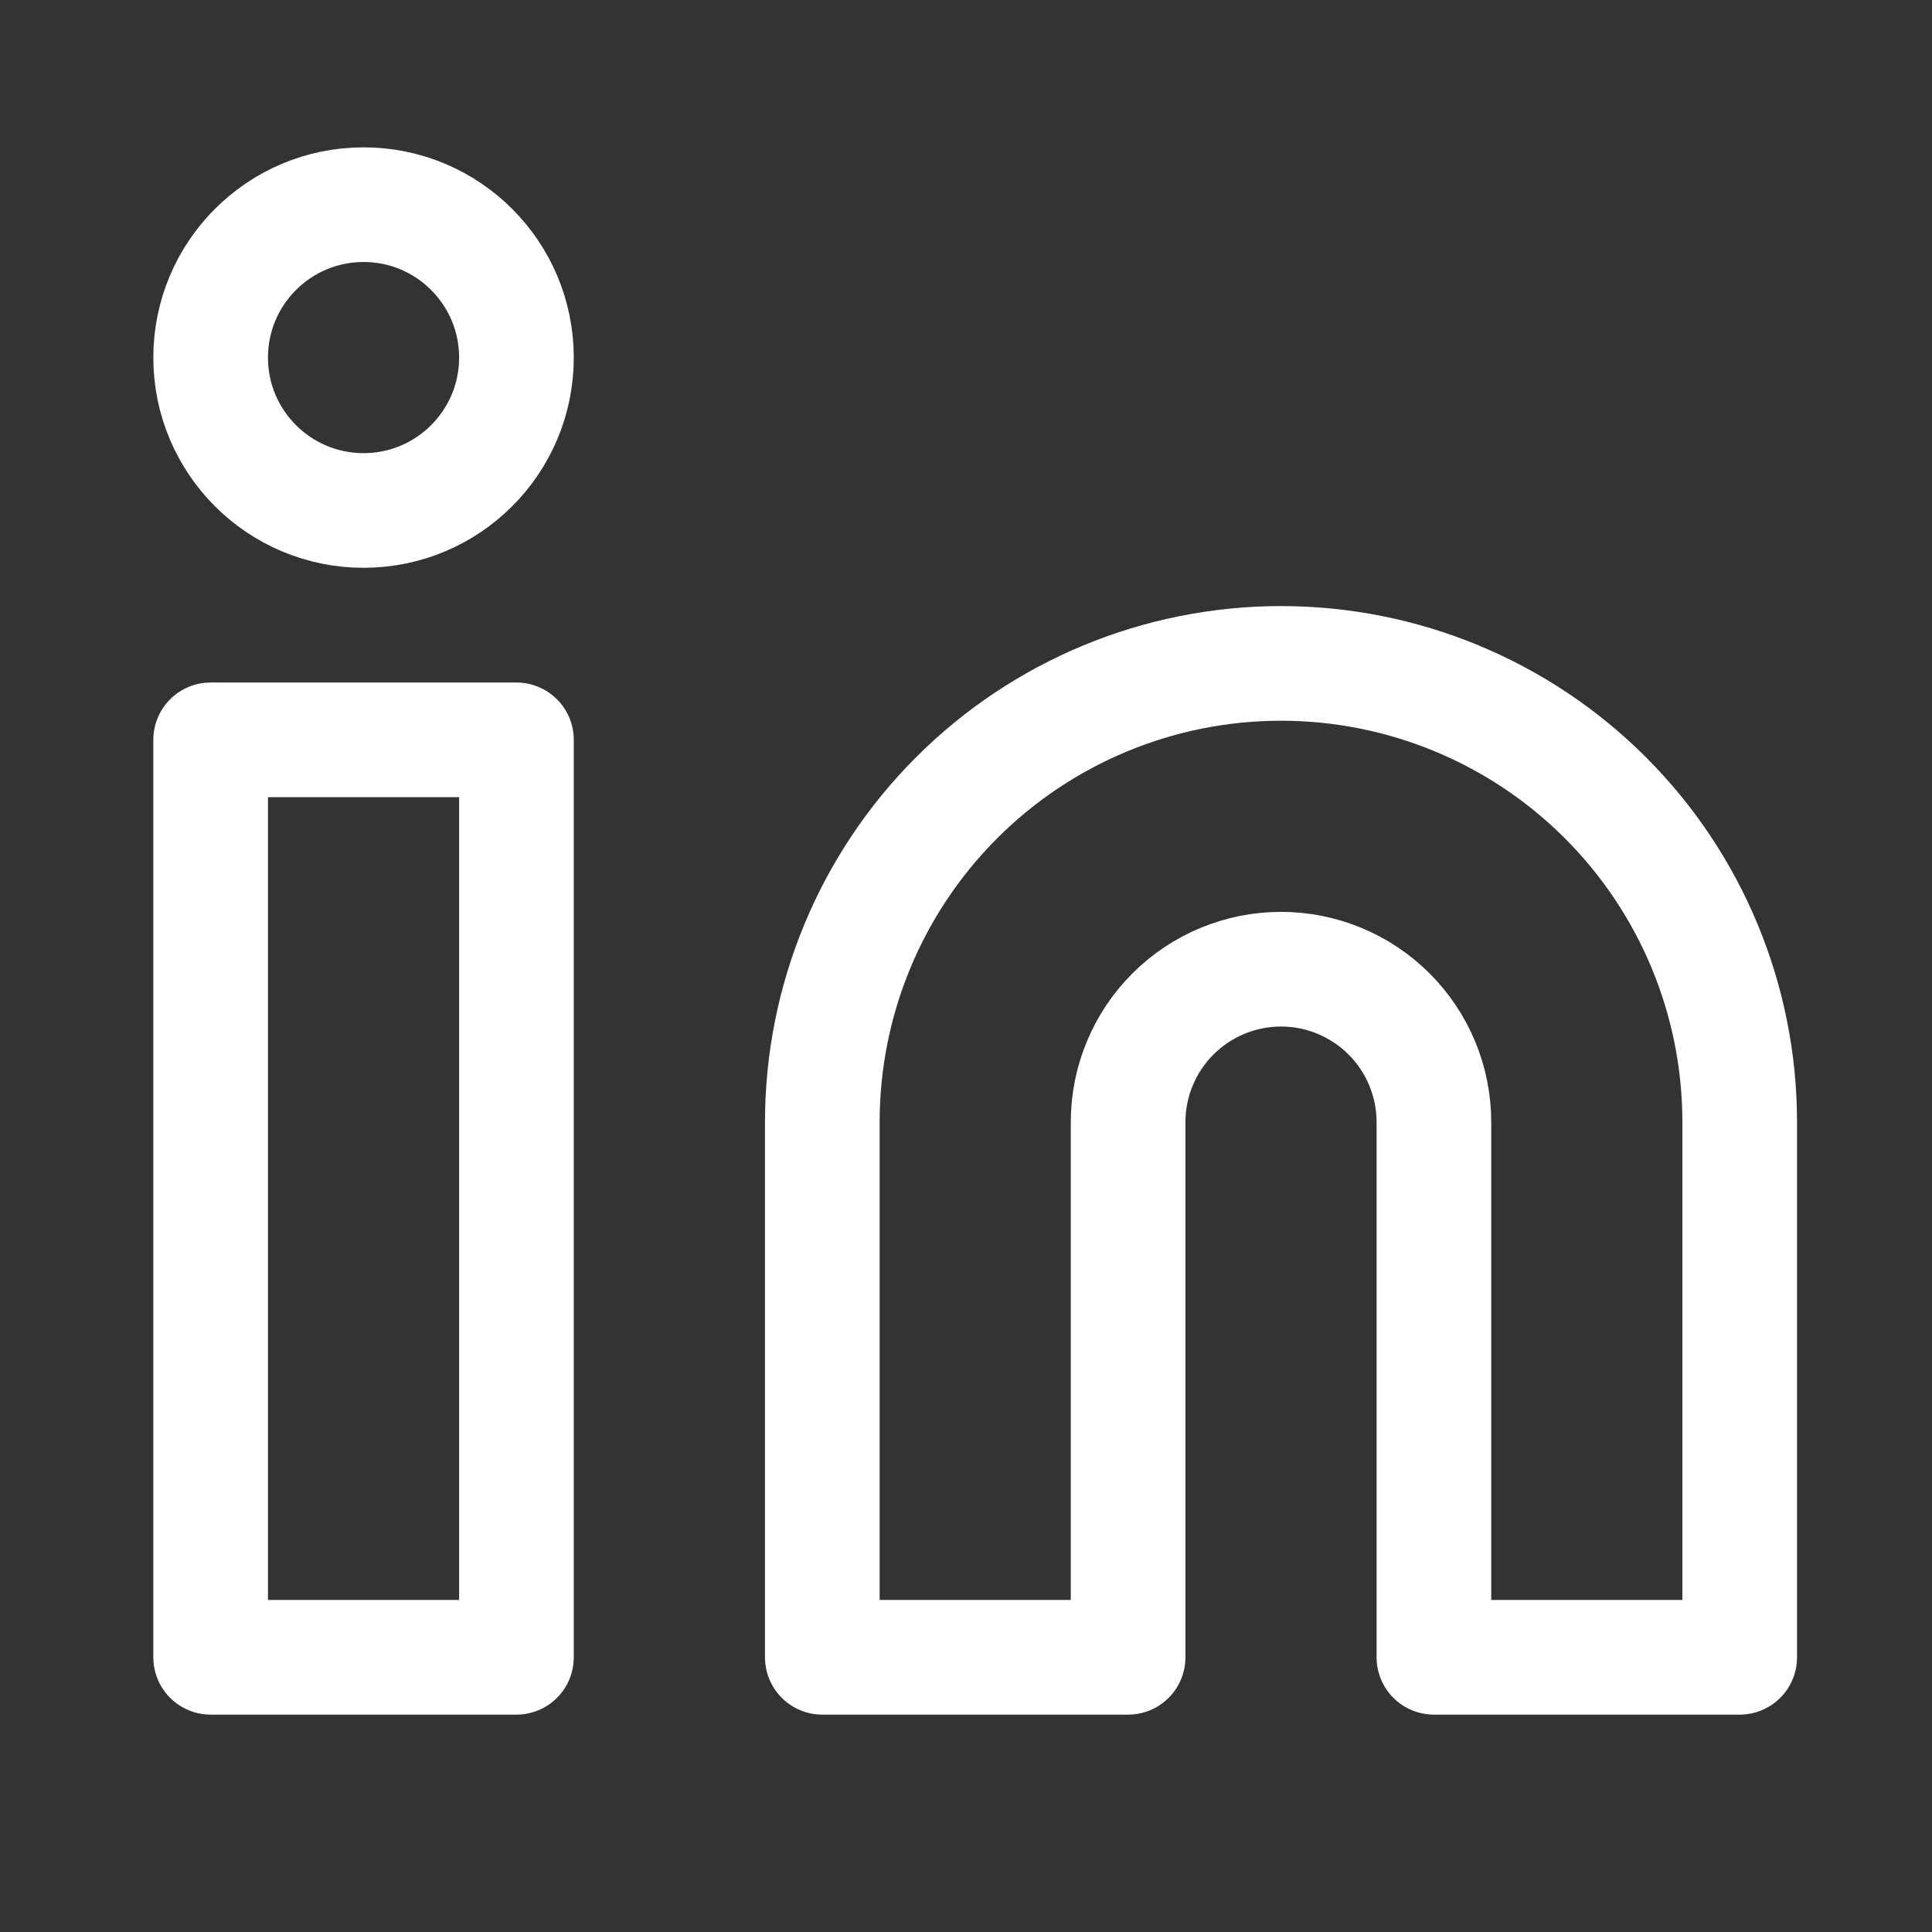 <svg width="32" height="32" viewBox="0 0 32 32" fill="none" xmlns="http://www.w3.org/2000/svg">
<rect x="0" y="0" width="32" height="32" fill="#333333" stroke="none"/>
<path d="M21.218 10.988C23.233 10.988 25.165 11.788 26.59 13.213C28.015 14.638 28.815 16.57 28.815 18.586V27.45H23.75V18.586C23.75 17.914 23.483 17.27 23.008 16.795C22.533 16.32 21.889 16.053 21.218 16.053C20.546 16.053 19.902 16.32 19.427 16.795C18.952 17.27 18.685 17.914 18.685 18.586V27.45H13.62V18.586C13.62 16.57 14.42 14.638 15.845 13.213C17.27 11.788 19.202 10.988 21.218 10.988Z" stroke="white" stroke-width="1.899" stroke-linecap="round" stroke-linejoin="round"/>
<path d="M8.554 12.254H3.489V27.45H8.554V12.254Z" stroke="white" stroke-width="1.899" stroke-linecap="round" stroke-linejoin="round"/>
<path d="M6.022 8.455C7.42 8.455 8.554 7.321 8.554 5.923C8.554 4.524 7.42 3.39 6.022 3.39C4.623 3.39 3.489 4.524 3.489 5.923C3.489 7.321 4.623 8.455 6.022 8.455Z" stroke="white" stroke-width="1.899" stroke-linecap="round" stroke-linejoin="round"/>
</svg>
